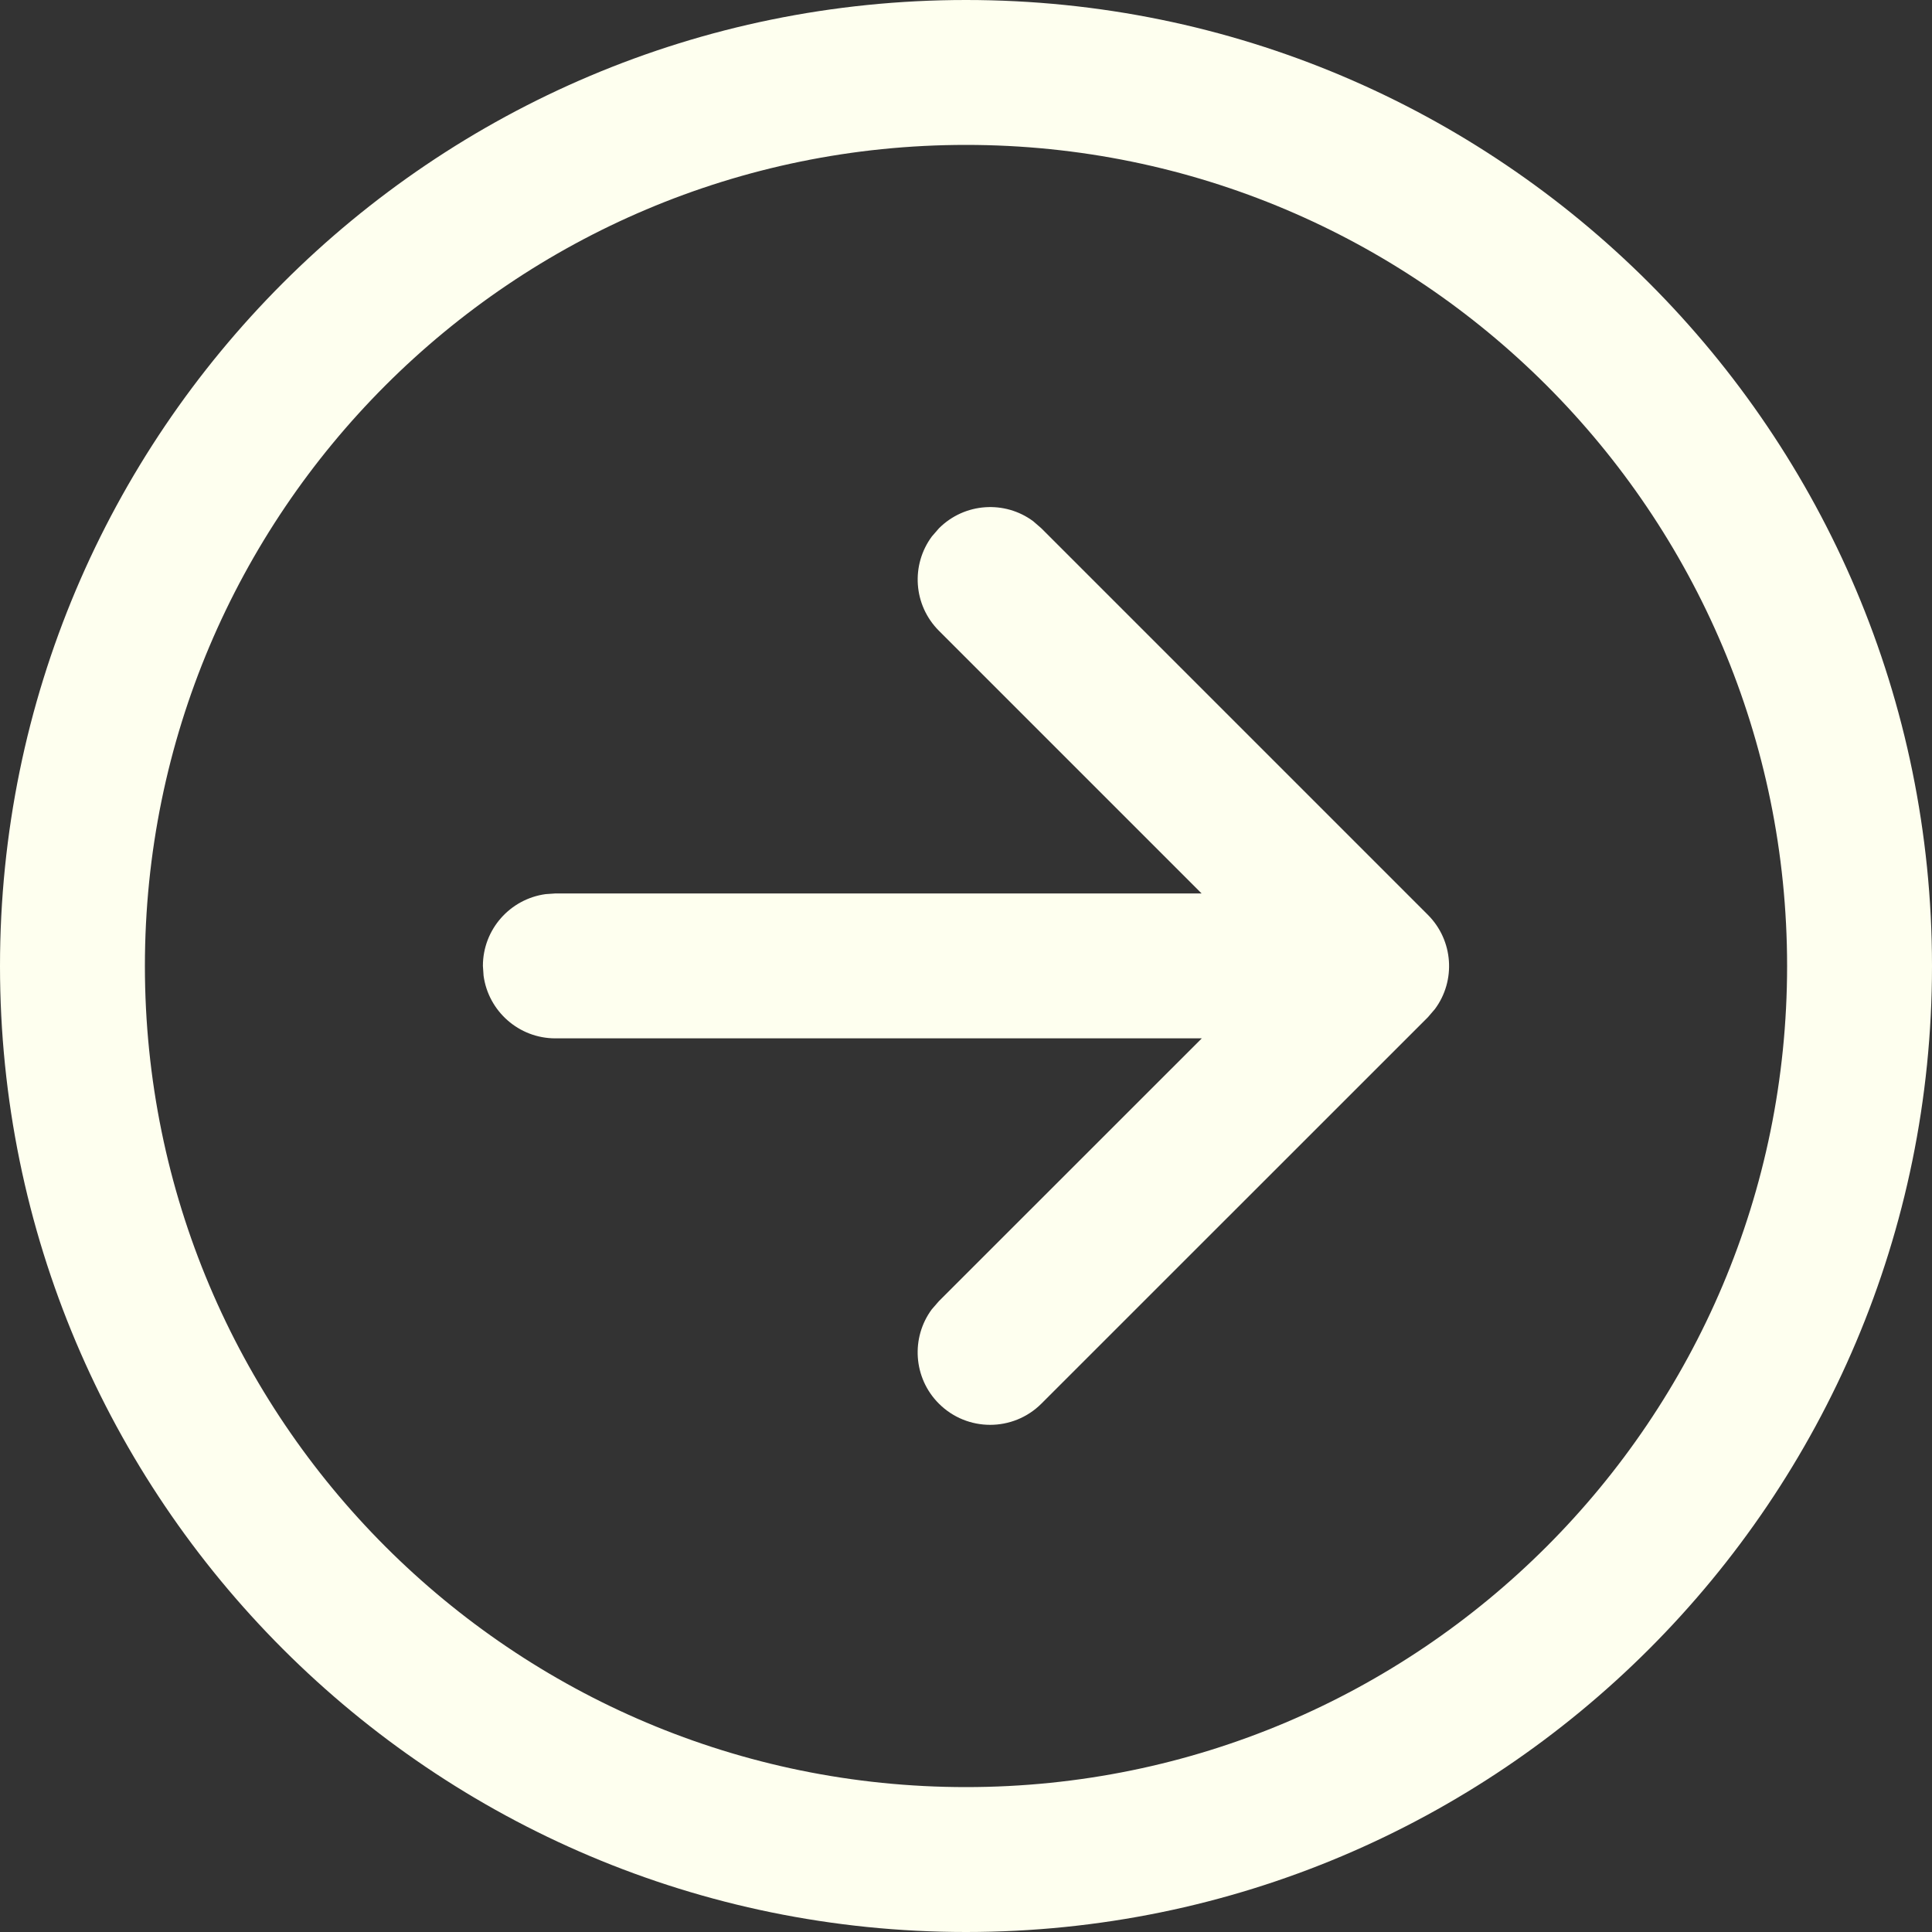 <svg width="20" height="20" viewBox="0 0 20 20" fill="none" xmlns="http://www.w3.org/2000/svg">
<rect x="0" y="0" width="20" height="20" fill="#333333" stroke="none"/>
<path d="M10 0C15.523 0 20 4.477 20 10C20 15.523 15.523 20 10 20C4.477 20 0 15.523 0 10C0 4.477 4.477 0 10 0ZM10 1.5C5.306 1.5 1.5 5.306 1.5 10C1.5 14.694 5.306 18.5 10 18.5C14.694 18.5 18.5 14.694 18.5 10C18.5 5.306 14.694 1.5 10 1.5ZM9.647 5.553L9.72 5.469C9.986 5.203 10.403 5.178 10.696 5.396L10.78 5.469L14.781 9.47C15.047 9.736 15.072 10.153 14.854 10.446L14.781 10.531L10.78 14.531C10.487 14.823 10.012 14.823 9.719 14.53C9.453 14.264 9.429 13.847 9.646 13.554L9.719 13.47L12.441 10.749L5.749 10.749C5.37 10.749 5.056 10.467 5.006 10.101L4.999 9.999C4.999 9.62 5.281 9.306 5.648 9.256L5.749 9.249L12.439 9.249L9.72 6.53C9.453 6.263 9.429 5.847 9.647 5.553Z" fill="#FEFFEF"/>
</svg>
